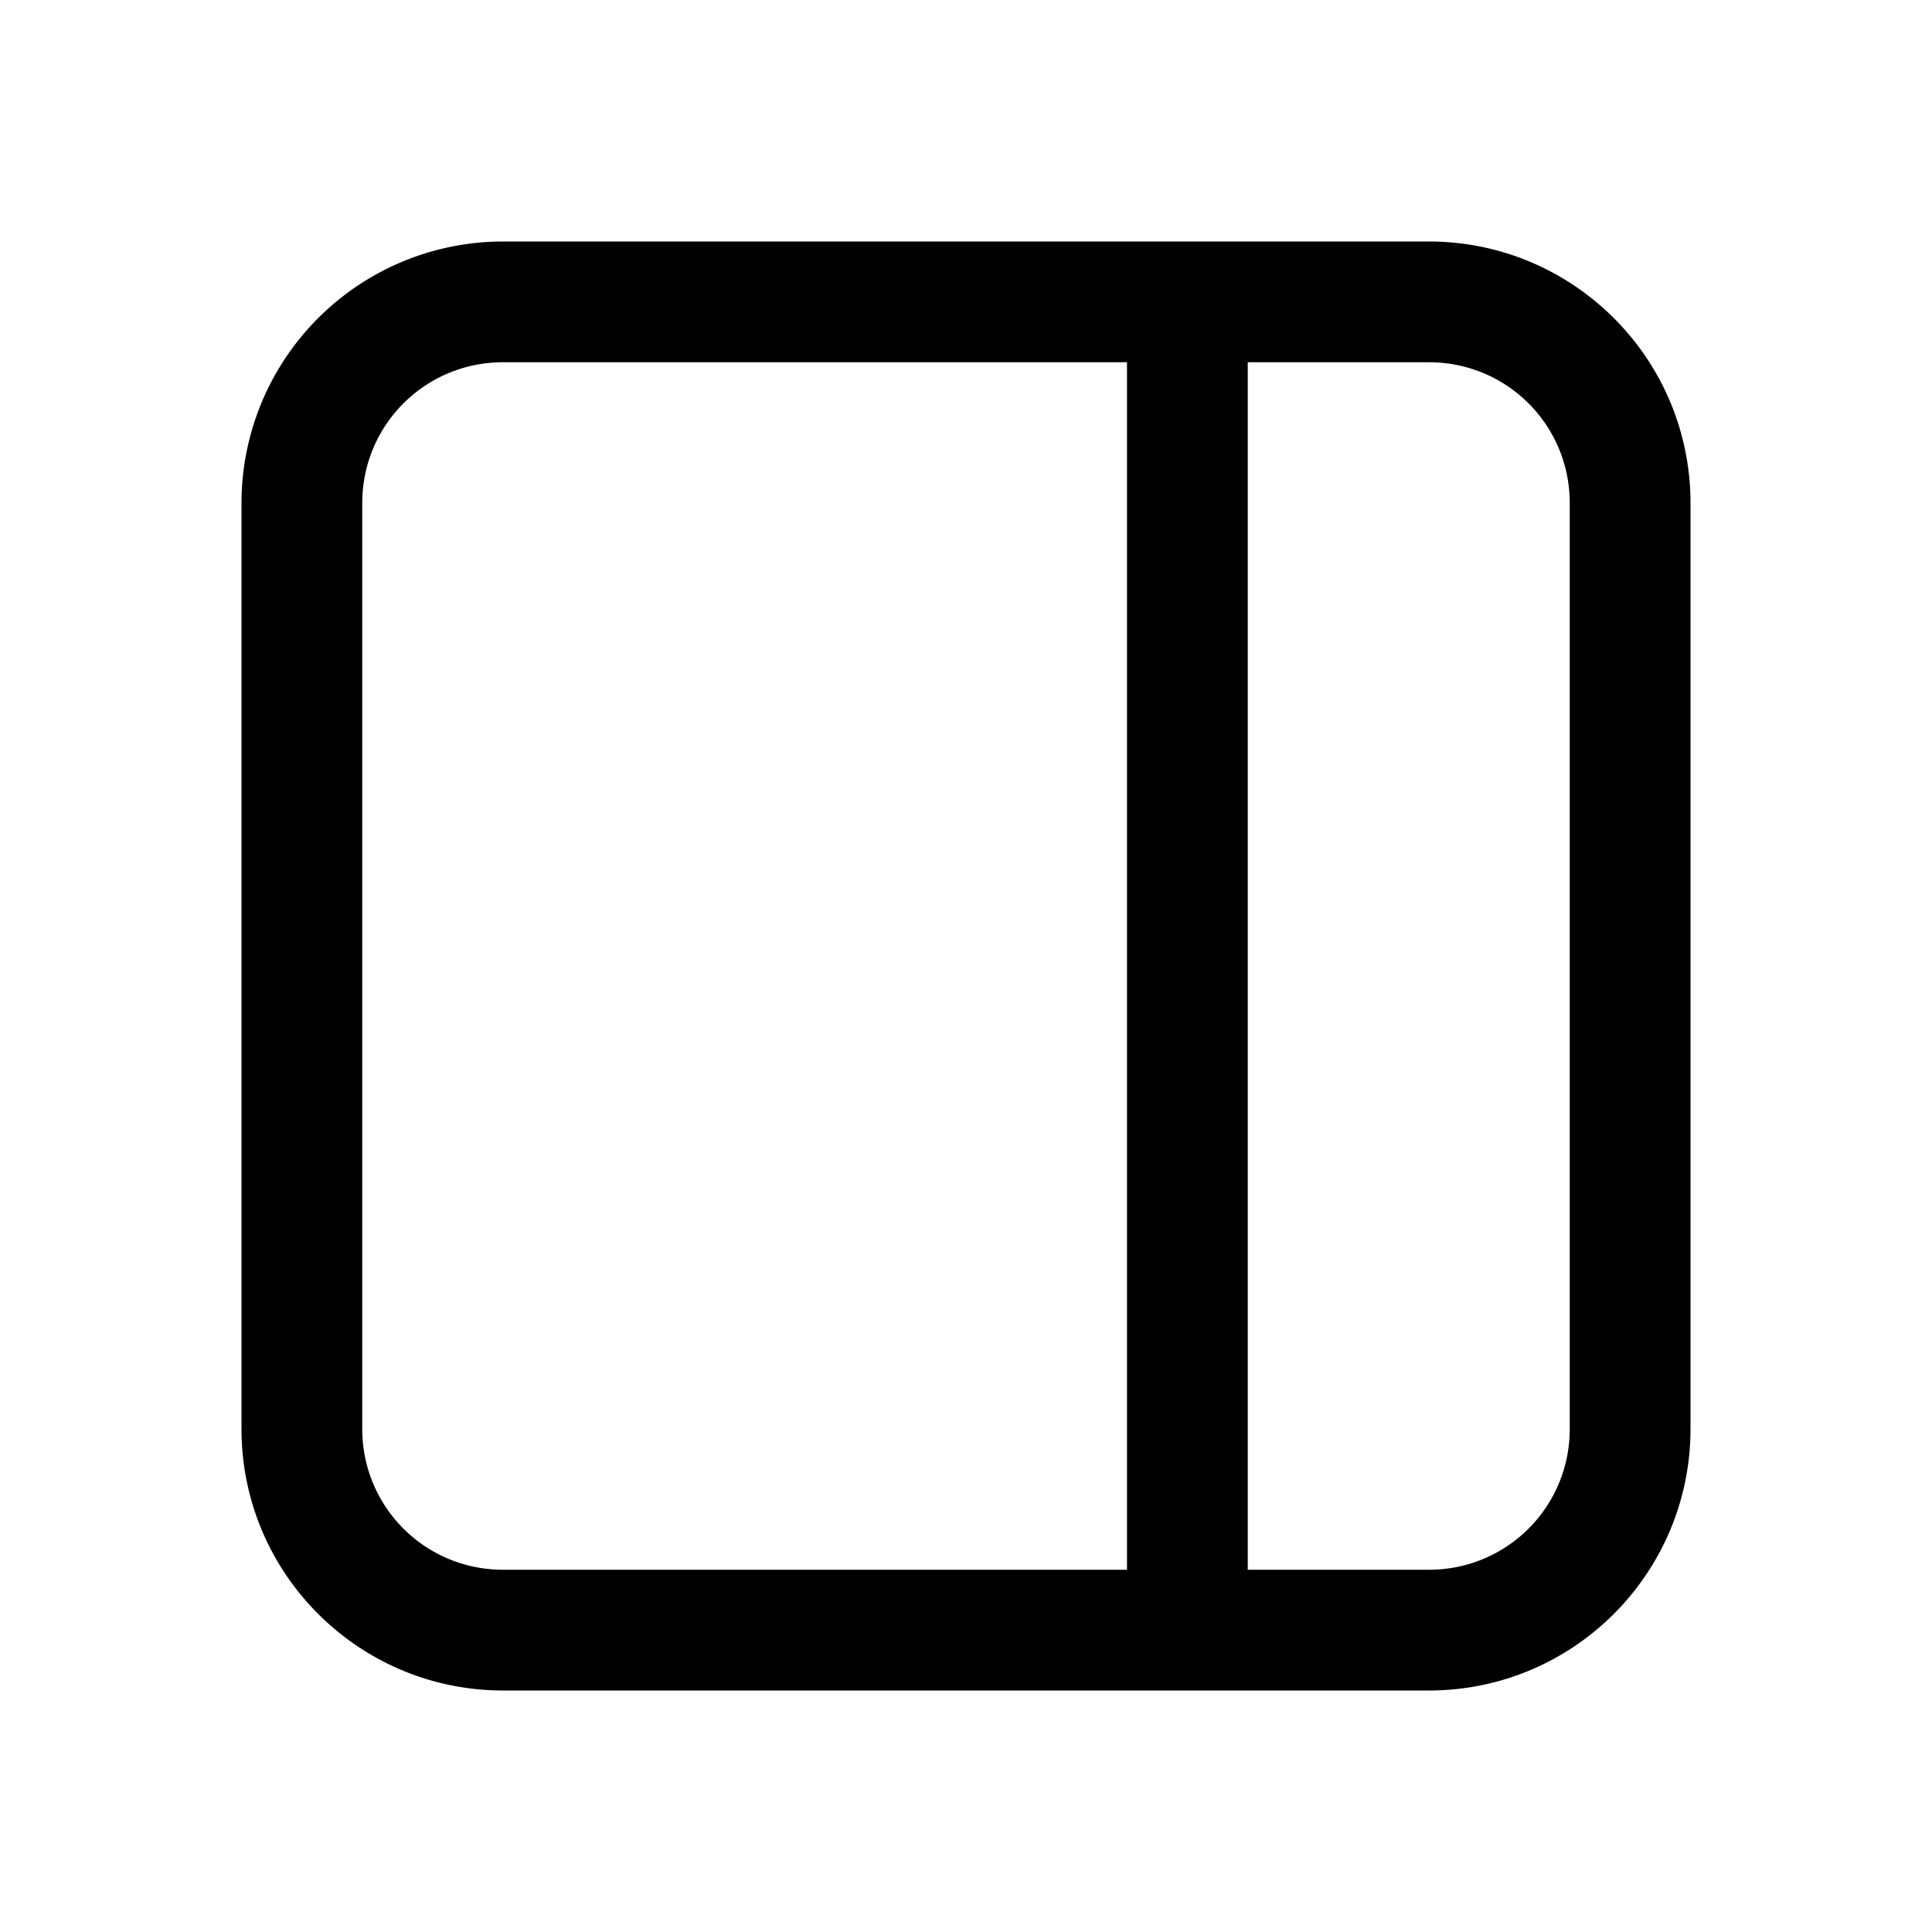 <svg width="24" height="24" viewBox="0 0 24 24" xmlns="http://www.w3.org/2000/svg"><path d="M6.25 3A3.25 3.25 0 0 0 3 6.25v11.5C3 19.55 4.46 21 6.25 21h11.5c1.8 0 3.25-1.46 3.25-3.25V6.25C21 4.45 19.54 3 17.75 3H6.25ZM4.5 6.25c0-.97.78-1.75 1.75-1.75H14v15H6.25c-.97 0-1.75-.78-1.75-1.75V6.25Zm11 13.25v-15h2.25c.97 0 1.75.78 1.75 1.75v11.5c0 .97-.78 1.75-1.75 1.75H15.5Z"/></svg>